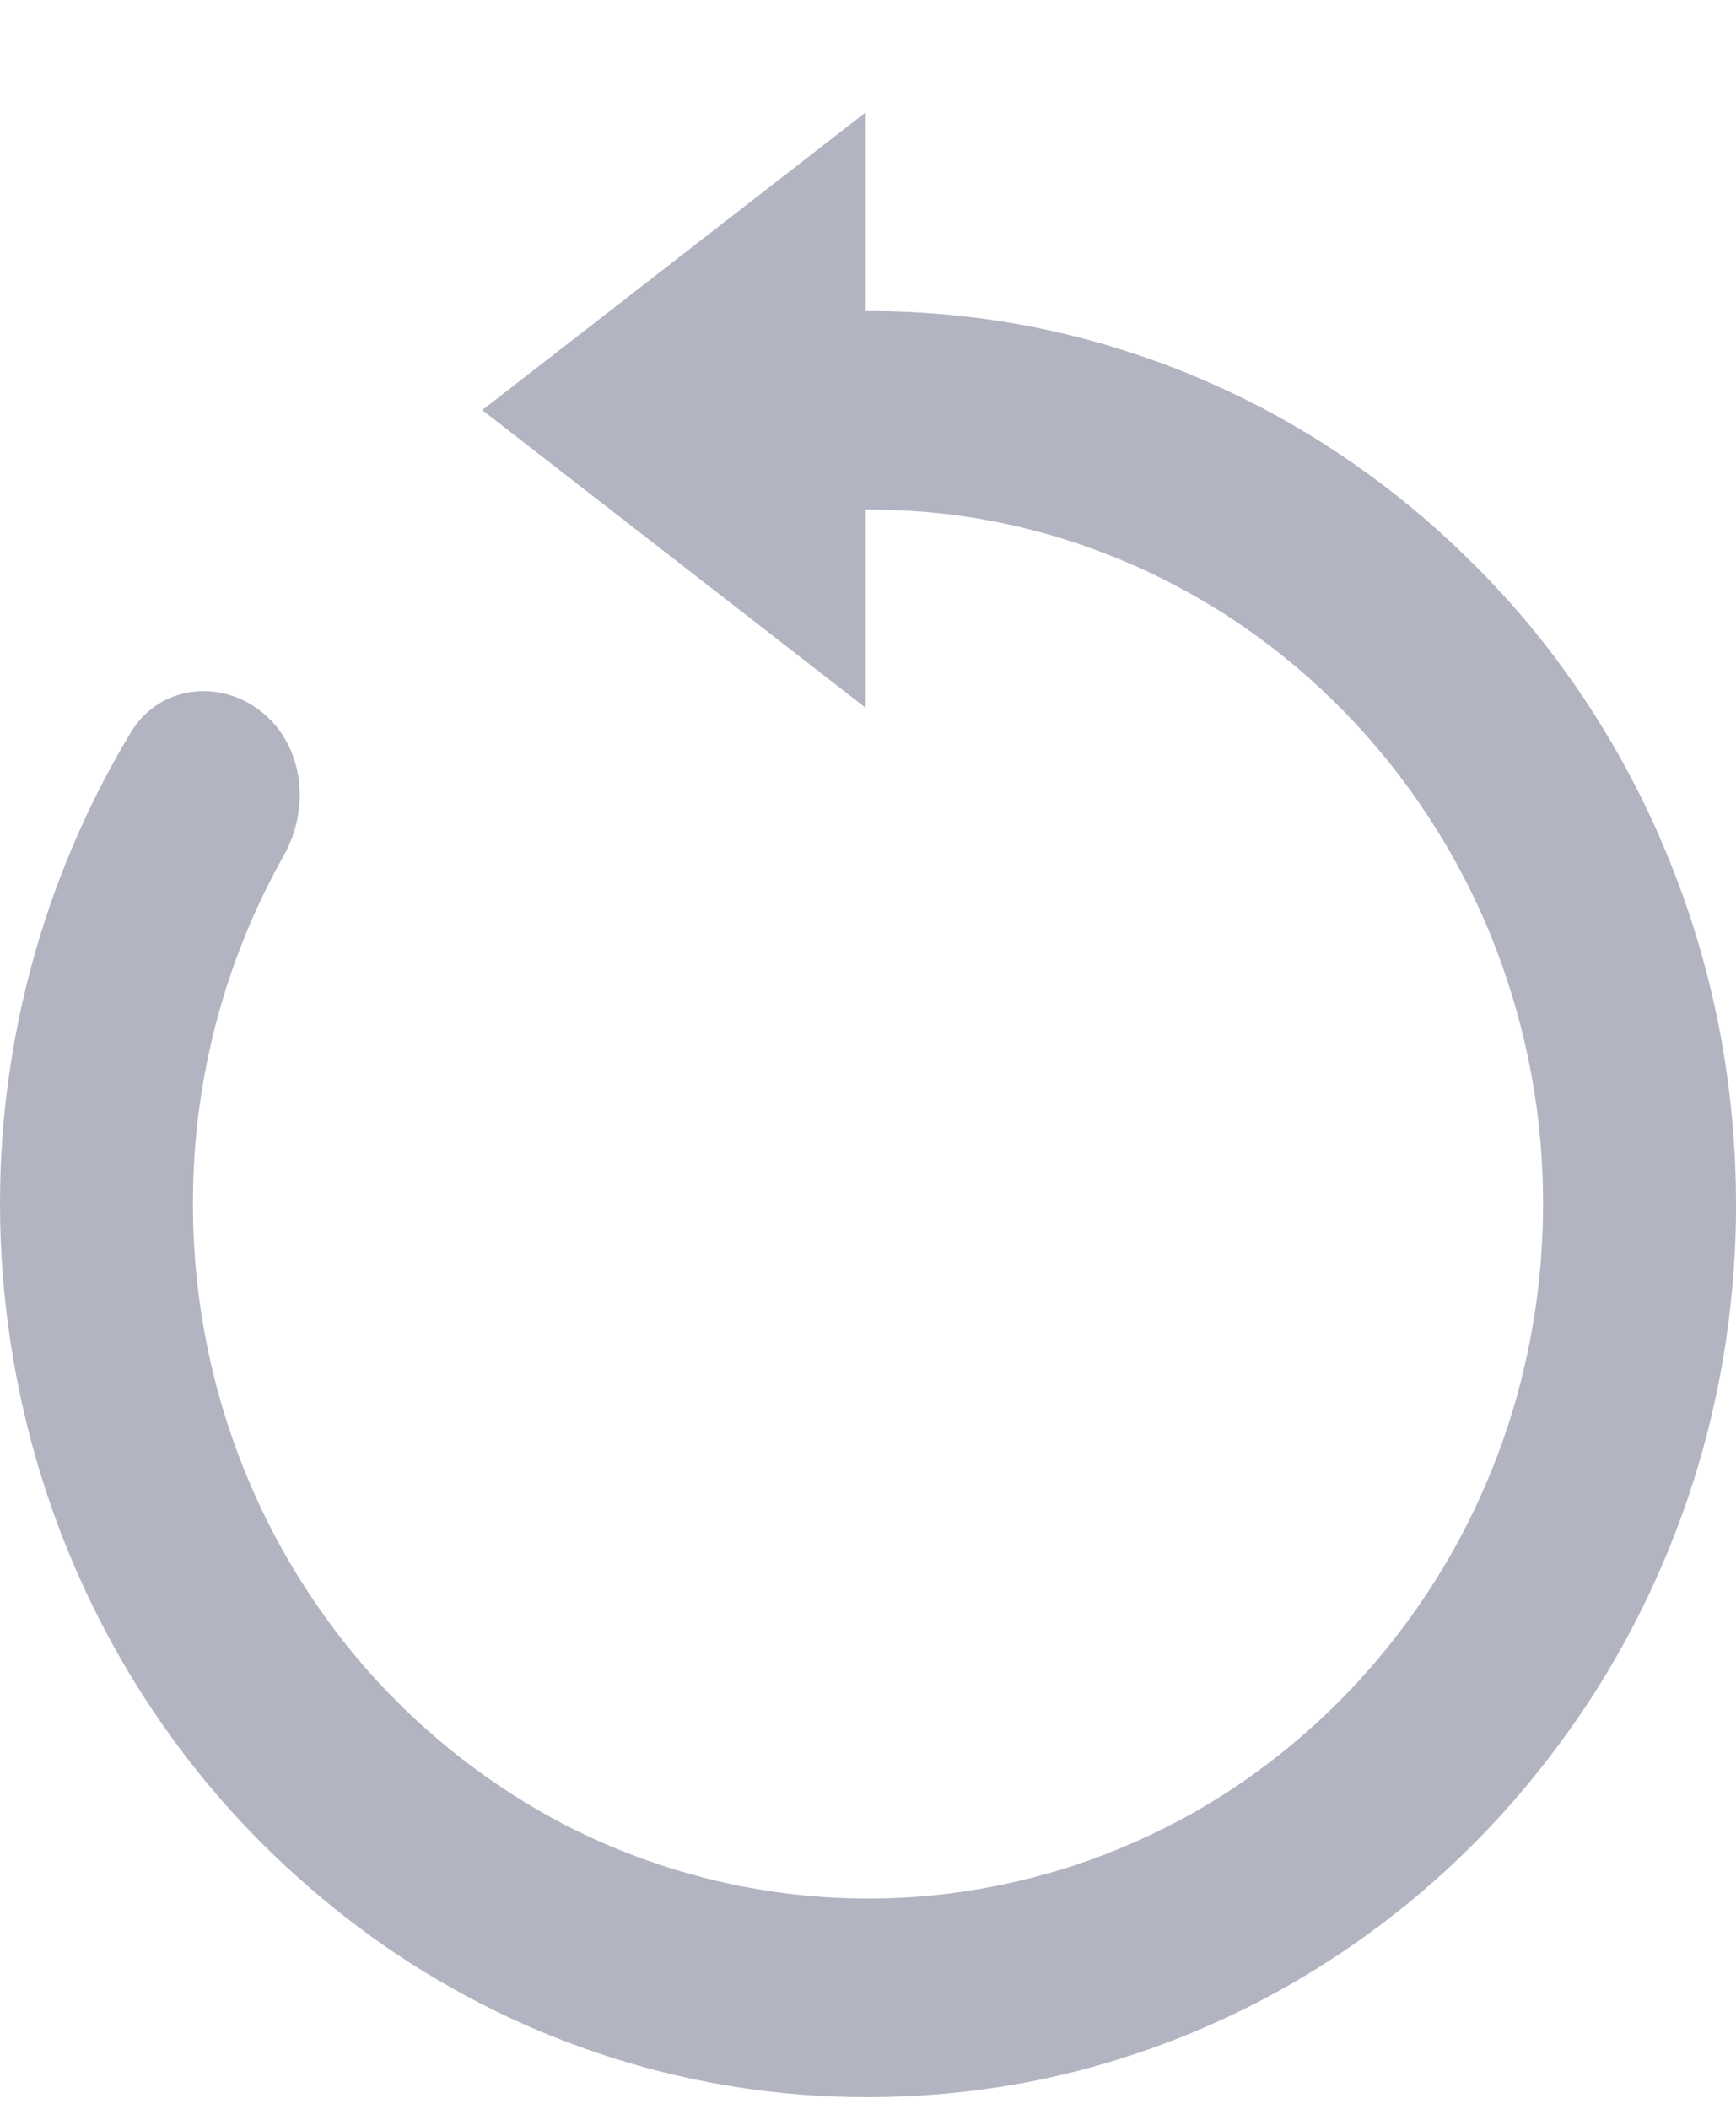 <svg width="14" height="17" viewBox="0 0 14 17" fill="none" xmlns="http://www.w3.org/2000/svg">
<path d="M13.957 10.508C13.986 10.243 14.001 9.975 14 9.706C14 9.219 13.952 8.733 13.858 8.255C13.771 7.821 13.646 7.397 13.484 6.989C13.209 6.291 12.828 5.641 12.354 5.063C12.21 4.889 12.059 4.723 11.901 4.564C11.891 4.553 11.88 4.543 11.869 4.534C11.575 4.24 11.255 3.973 10.914 3.736C10.156 3.209 9.306 2.841 8.41 2.652C7.94 2.554 7.461 2.505 6.981 2.508V0.906L3.889 3.306L6.981 5.706V4.108C7.357 4.106 7.733 4.143 8.097 4.22C8.793 4.367 9.454 4.653 10.043 5.062C10.623 5.465 11.123 5.979 11.514 6.576C11.733 6.909 11.916 7.264 12.059 7.634C12.105 7.753 12.147 7.874 12.185 7.996C12.335 8.477 12.421 8.976 12.44 9.479C12.443 9.554 12.444 9.63 12.444 9.706C12.444 9.845 12.439 9.983 12.429 10.122C12.429 10.123 12.429 10.125 12.429 10.126C12.399 10.545 12.322 10.959 12.203 11.36C12.006 12.014 11.693 12.629 11.275 13.172C10.824 13.76 10.264 14.249 9.627 14.612C9.319 14.785 8.995 14.928 8.661 15.039C8.327 15.148 7.984 15.224 7.637 15.267C6.58 15.394 5.511 15.201 4.559 14.713C3.967 14.405 3.435 13.991 2.986 13.49C2.805 13.287 2.638 13.069 2.487 12.838C2.196 12.396 1.971 11.916 1.814 11.413C1.644 10.864 1.555 10.289 1.556 9.706C1.556 9.567 1.56 9.428 1.57 9.289C1.631 8.443 1.878 7.626 2.288 6.898C2.504 6.516 2.451 6.015 2.114 5.742C1.777 5.468 1.284 5.526 1.057 5.901C0.462 6.886 0.104 8.007 0.019 9.171C0.006 9.349 -0 9.528 8.29218e-06 9.706C8.29218e-06 9.796 0.002 9.885 0.005 9.975C0.015 10.245 0.04 10.514 0.079 10.78C0.117 11.042 0.17 11.301 0.235 11.556C0.265 11.671 0.297 11.785 0.332 11.899C0.731 13.187 1.474 14.33 2.476 15.199C2.67 15.369 2.874 15.528 3.085 15.676C4.241 16.48 5.605 16.909 7 16.906C7.474 16.906 7.947 16.857 8.411 16.76C8.998 16.635 9.566 16.434 10.102 16.161C10.382 16.019 10.653 15.857 10.914 15.676C11.506 15.265 12.036 14.762 12.484 14.18C12.596 14.034 12.703 13.885 12.805 13.731C13.332 12.928 13.694 12.028 13.872 11.086C13.908 10.895 13.937 10.703 13.957 10.508Z" fill="#B3B4C2"/>
</svg>
